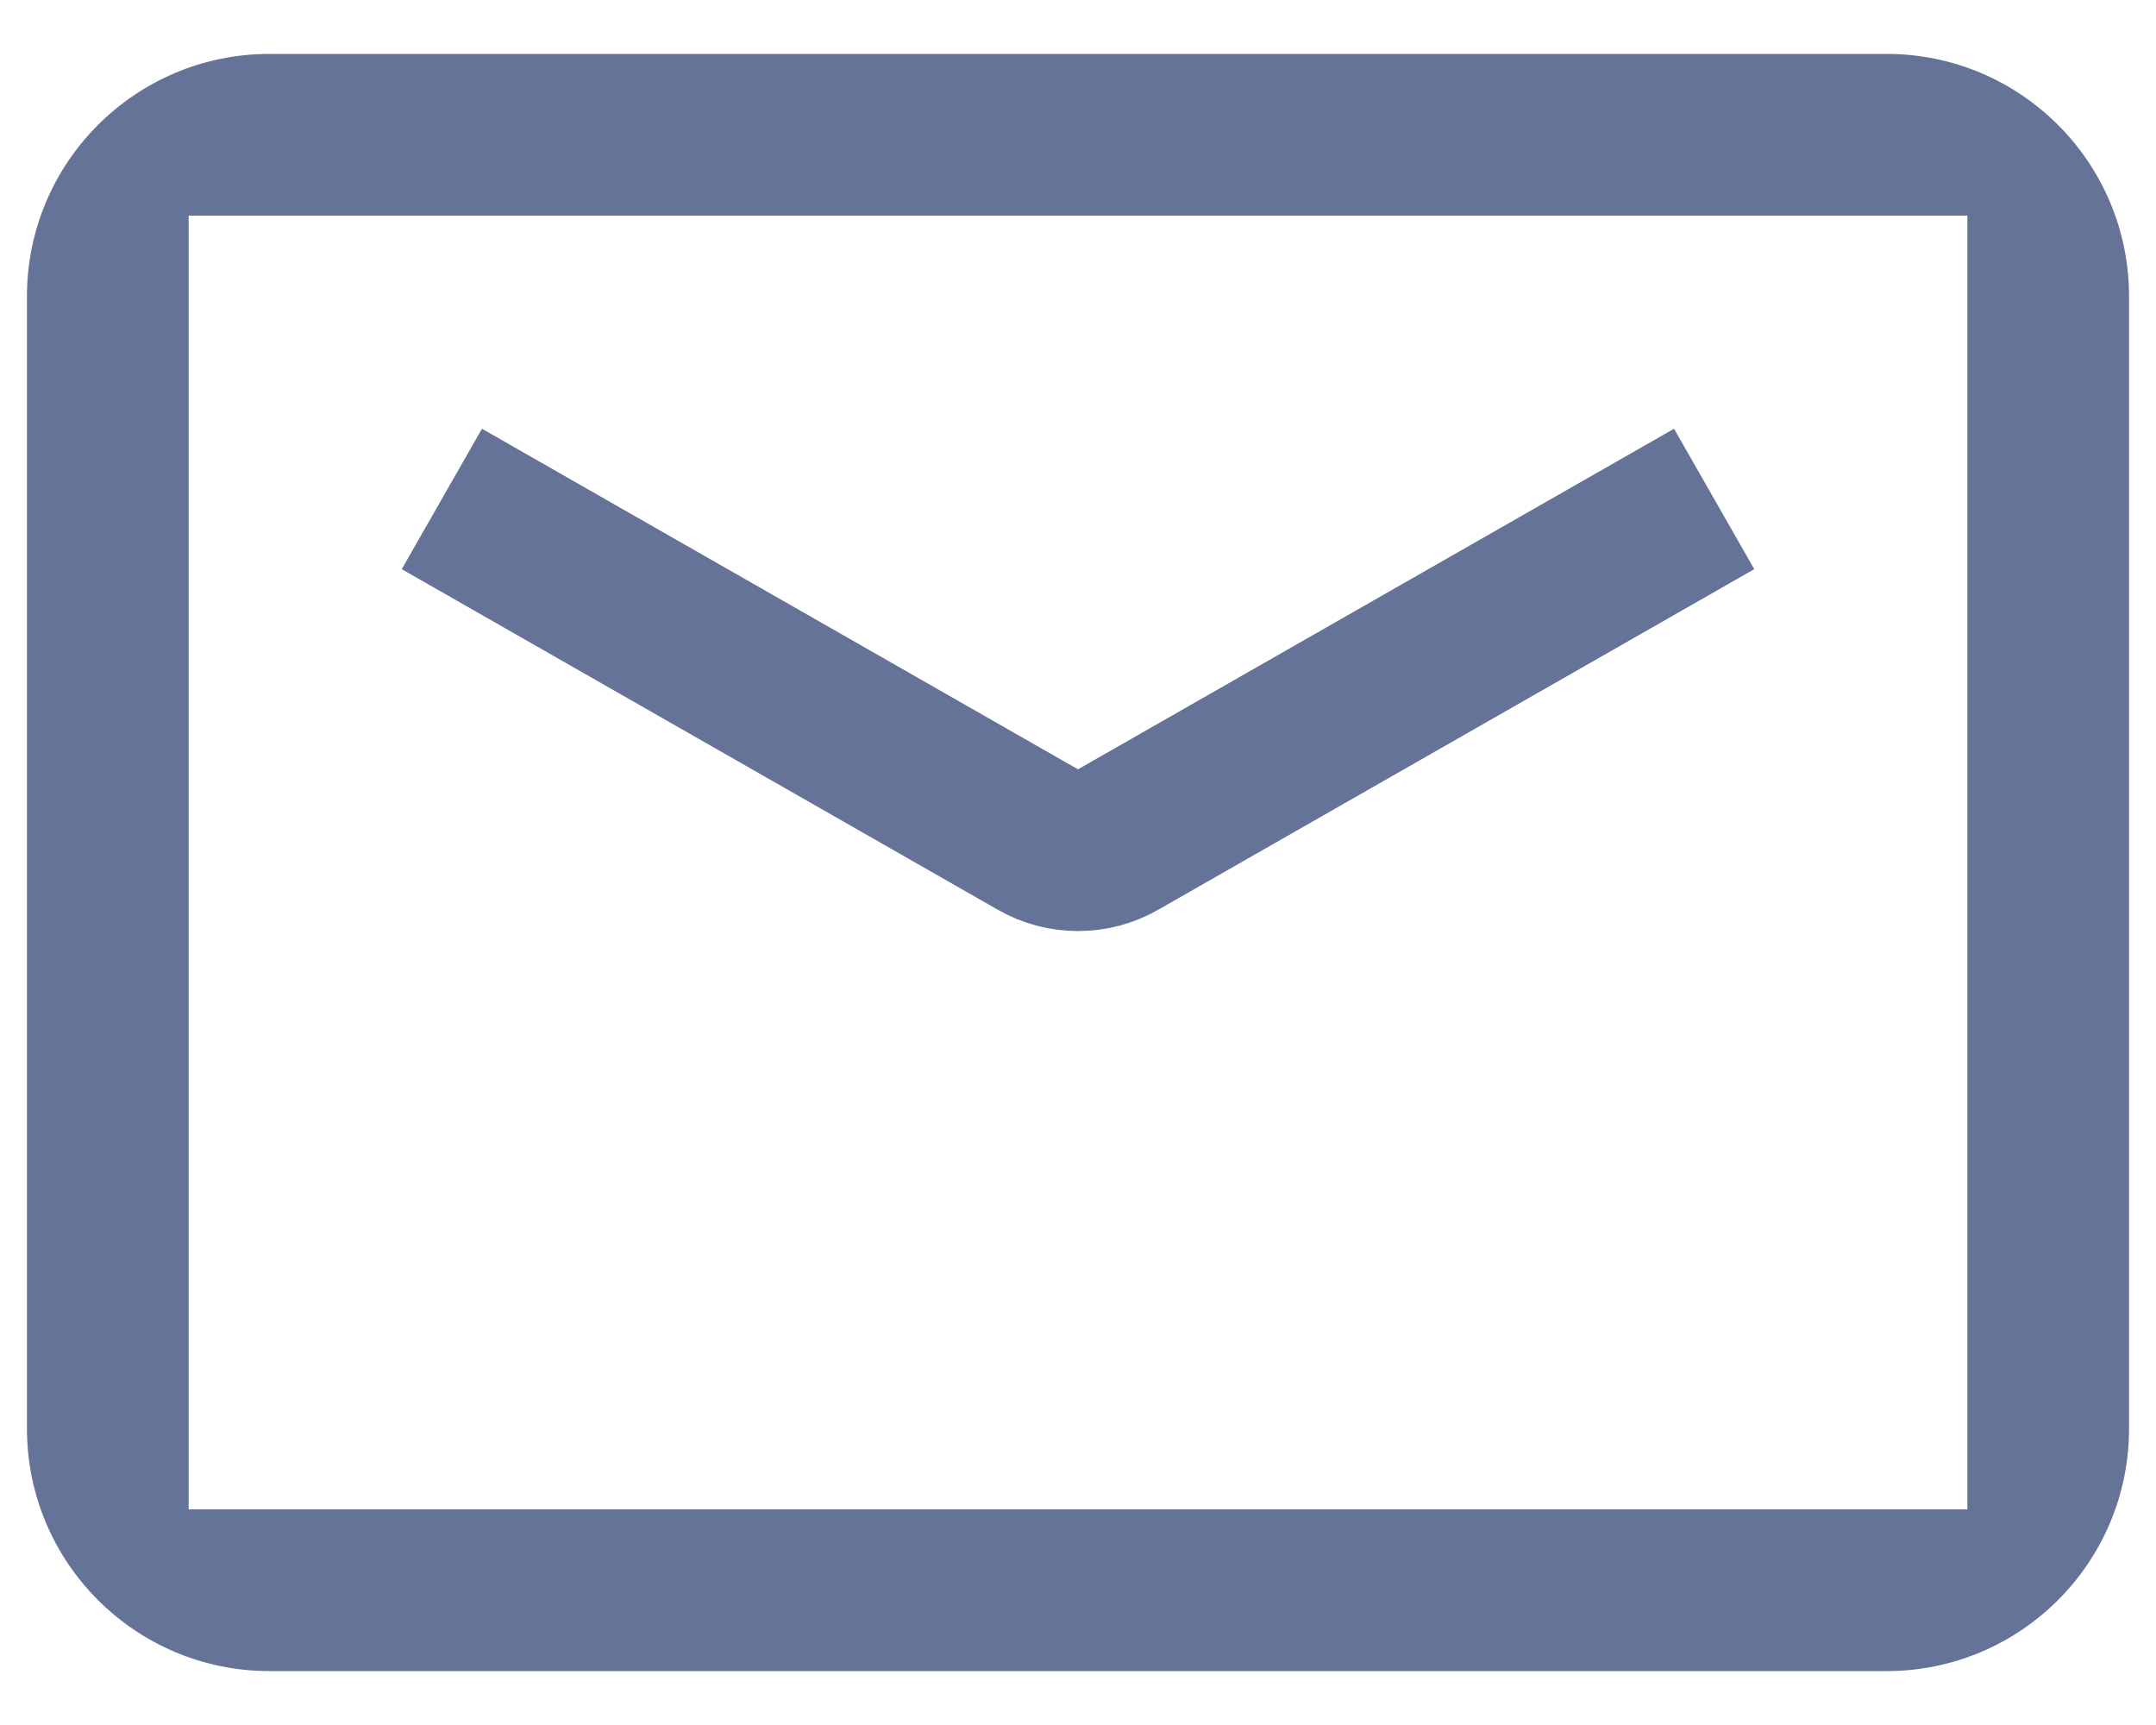 <svg width="20" height="16" viewBox="0 0 20 16" fill="none" xmlns="http://www.w3.org/2000/svg">
<g clip-path="url(#clip0_14_1355)">
<path fill-rule="evenodd" clip-rule="evenodd" d="M2.5 0.5C1.257 0.5 0.25 1.507 0.25 2.75V13.25C0.25 14.493 1.257 15.5 2.5 15.5H17.5C18.743 15.5 19.75 14.493 19.75 13.25V2.75C19.75 1.507 18.743 0.5 17.5 0.5H2.5ZM18.25 2H1.75V14H18.25V2Z" fill="#657399"/>
<path d="M4.75 5L9.628 7.787C9.858 7.919 10.142 7.919 10.372 7.787L15.25 5" stroke="#657399" stroke-width="1.5" stroke-linecap="square"/>
</g>
<defs>
<clipPath id="clip0_14_1355">
<rect width="20" height="16" fill="white"/>
</clipPath>
</defs>
</svg>
